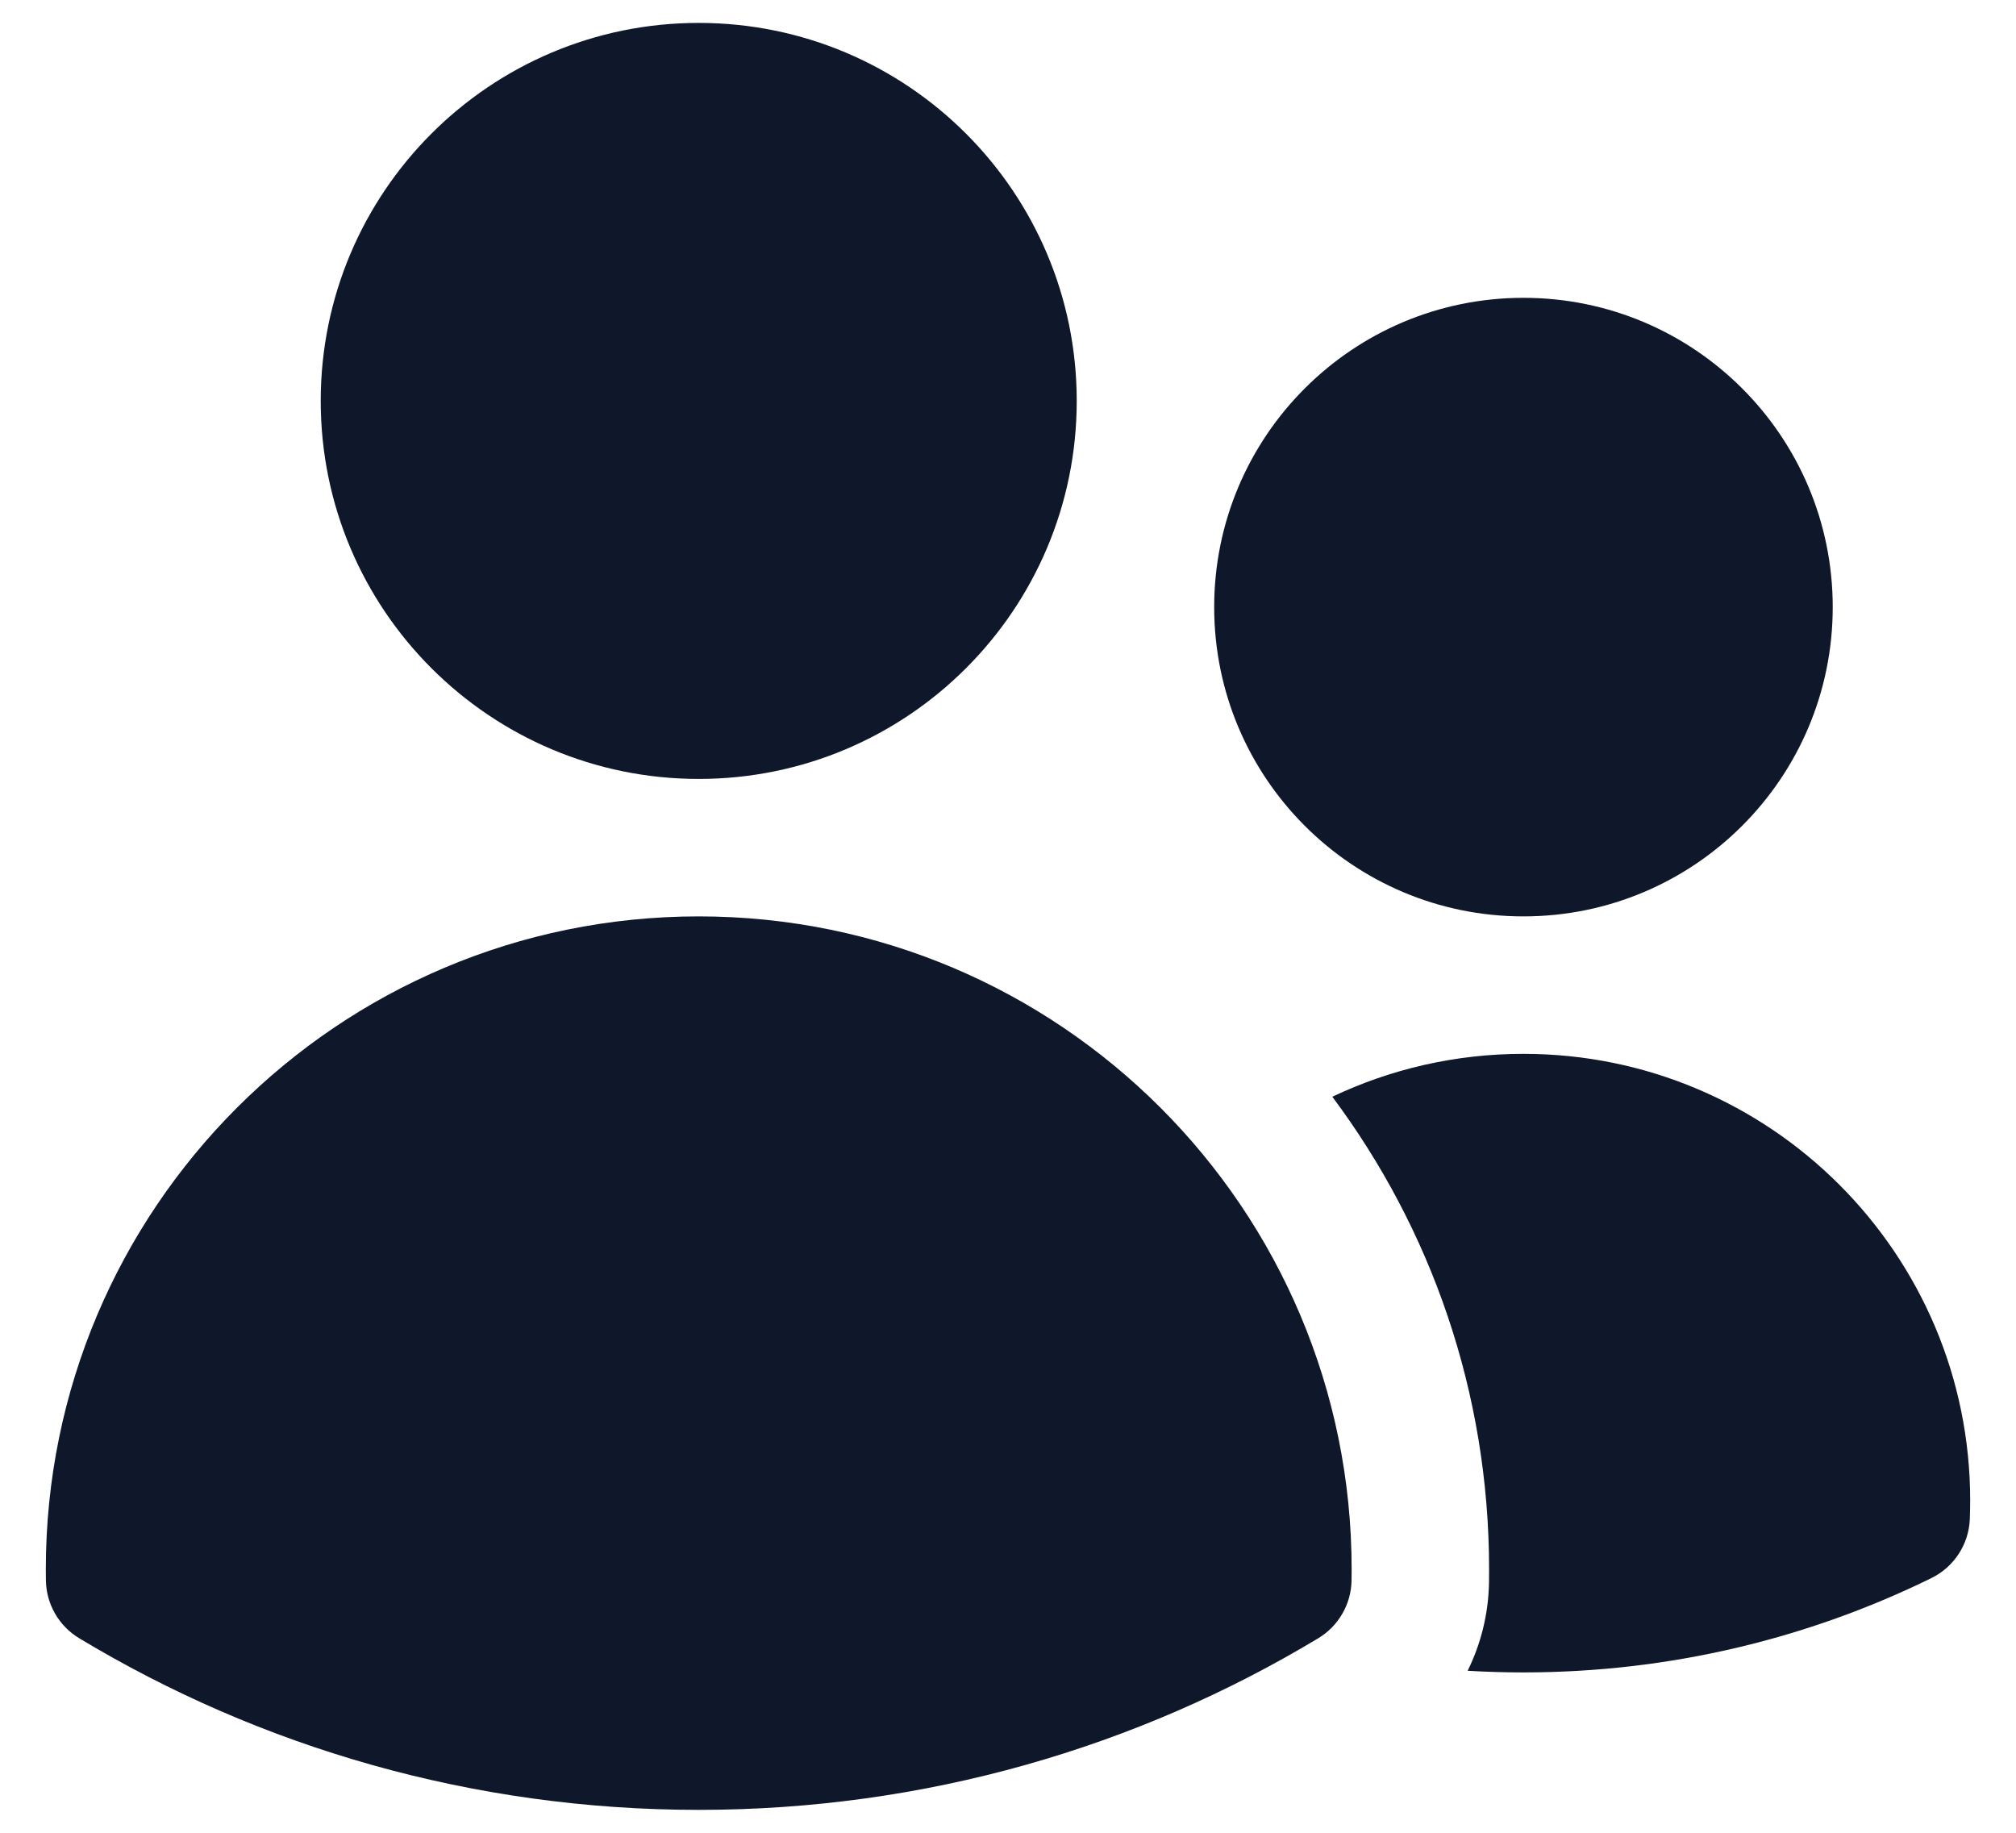 <svg width="22" height="20" viewBox="0 0 22 20" fill="none" xmlns="http://www.w3.org/2000/svg">
<path d="M3.5 4.375C3.5 2.097 5.347 0.25 7.625 0.25C9.903 0.25 11.75 2.097 11.75 4.375C11.75 6.653 9.903 8.5 7.625 8.5C5.347 8.5 3.5 6.653 3.5 4.375Z" fill="#0F172A"/>
<path d="M13.25 6.625C13.25 4.761 14.761 3.25 16.625 3.25C18.489 3.25 20 4.761 20 6.625C20 8.489 18.489 10 16.625 10C14.761 10 13.25 8.489 13.25 6.625Z" fill="#0F172A"/>
<path d="M0.5 17.125C0.5 13.19 3.69 10 7.625 10C11.56 10 14.75 13.19 14.75 17.125V17.128C14.75 17.167 14.75 17.207 14.749 17.247C14.745 17.505 14.607 17.744 14.386 17.877C12.411 19.066 10.097 19.75 7.625 19.75C5.153 19.75 2.839 19.066 0.864 17.877C0.643 17.744 0.505 17.505 0.501 17.247C0.5 17.206 0.5 17.166 0.5 17.125Z" fill="#0F172A"/>
<path d="M16.25 17.128C16.25 17.176 16.249 17.224 16.249 17.272C16.243 17.611 16.161 17.938 16.016 18.232C16.217 18.244 16.42 18.25 16.625 18.25C18.221 18.25 19.732 17.88 21.076 17.221C21.323 17.1 21.484 16.854 21.496 16.579C21.498 16.511 21.5 16.443 21.5 16.375C21.5 13.683 19.317 11.5 16.625 11.5C15.878 11.5 15.171 11.668 14.539 11.968C15.614 13.406 16.25 15.191 16.25 17.125V17.128Z" fill="#0F172A"/>
</svg>
